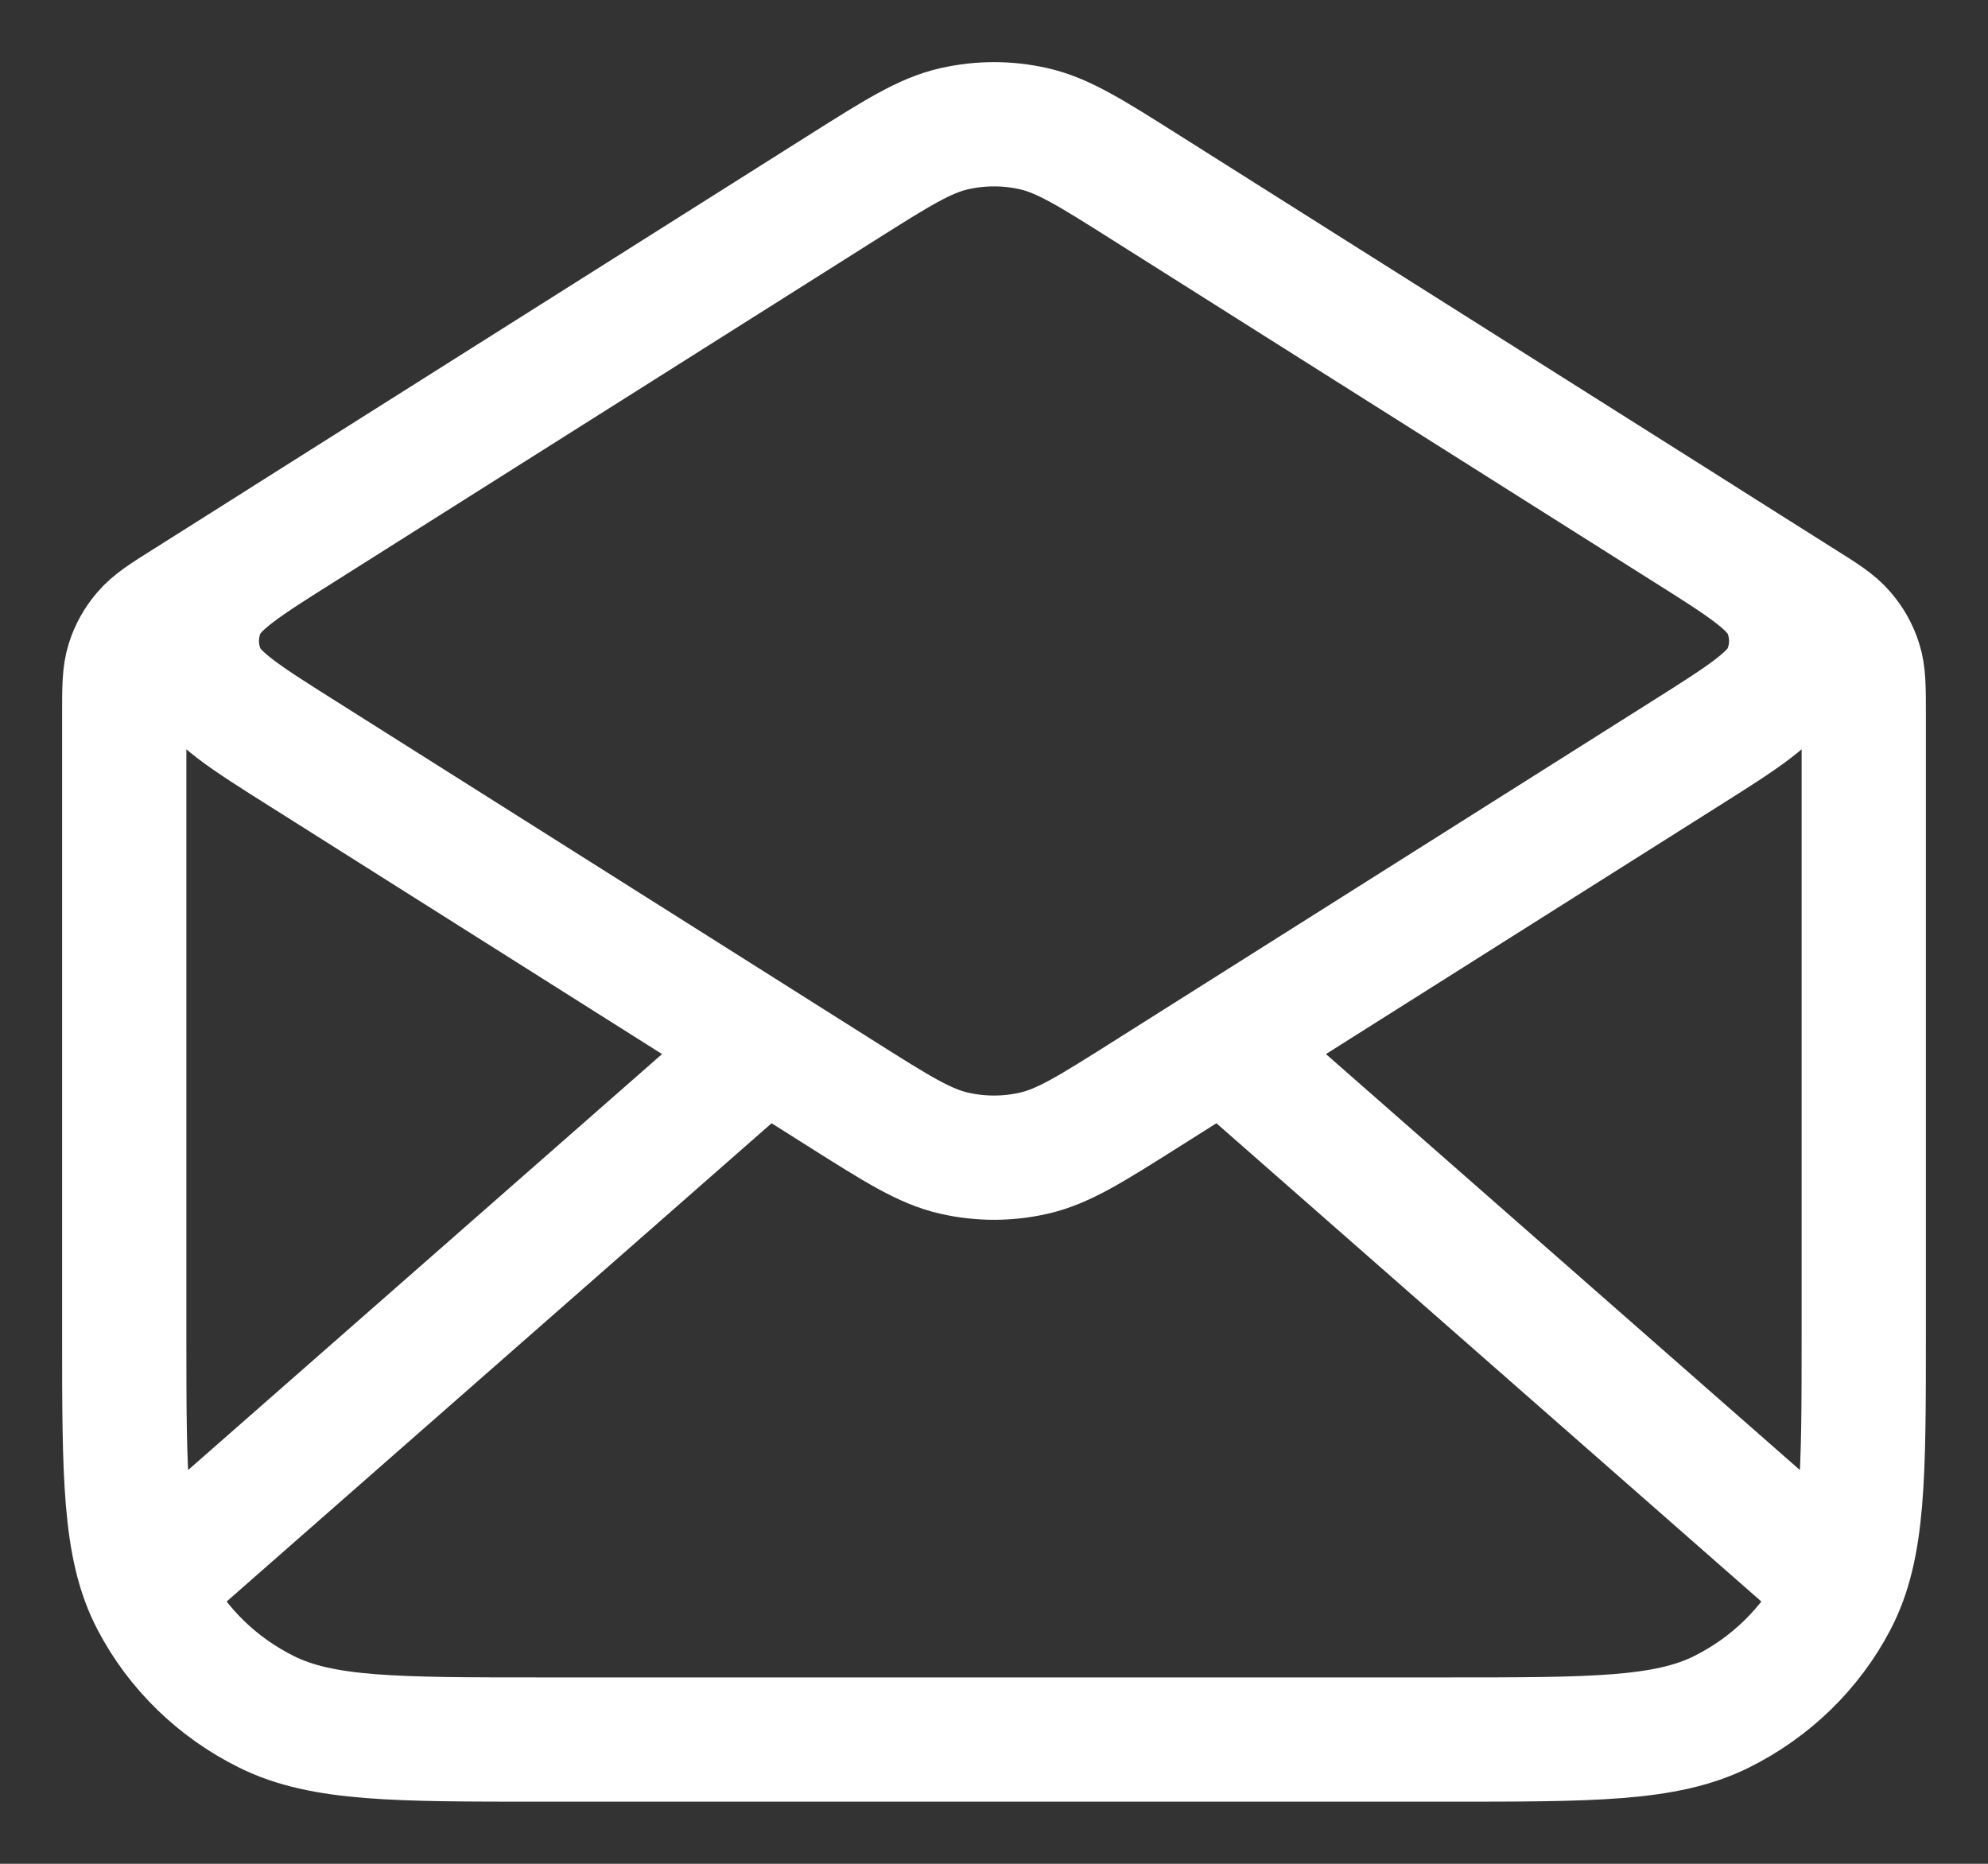 <svg width="16" height="15" viewBox="0 0 16 15" fill="none" xmlns="http://www.w3.org/2000/svg">
<rect x="0" y="0" width="16" height="15" fill="#333333" stroke="none"/>
<path d="M9.221 1.509L14.49 4.837C14.677 4.954 14.77 5.013 14.837 5.092C14.897 5.161 14.942 5.241 14.969 5.328C15 5.425 15 5.533 15 5.749V10.736C15 11.878 15 12.45 14.771 12.886C14.57 13.27 14.248 13.582 13.853 13.778C13.404 14 12.816 14 11.64 14H4.36C3.184 14 2.596 14 2.147 13.778C1.751 13.582 1.43 13.27 1.229 12.886C1 12.45 1 11.878 1 10.736V5.749C1 5.533 1 5.425 1.031 5.328C1.058 5.241 1.103 5.161 1.163 5.092C1.23 5.013 1.323 4.954 1.51 4.837L6.779 1.509M9.221 1.509C8.779 1.23 8.558 1.09 8.32 1.036C8.11 0.988 7.891 0.988 7.68 1.036C7.442 1.09 7.221 1.23 6.779 1.509M9.221 1.509L13.555 4.246C14.037 4.55 14.277 4.702 14.361 4.895C14.434 5.064 14.434 5.254 14.361 5.422C14.277 5.615 14.037 5.767 13.555 6.071L9.221 8.808C8.779 9.087 8.558 9.227 8.32 9.281C8.11 9.329 7.891 9.329 7.68 9.281C7.442 9.227 7.221 9.087 6.779 8.808L2.445 6.071C1.963 5.767 1.722 5.615 1.639 5.422C1.566 5.254 1.566 5.064 1.639 4.895C1.722 4.702 1.963 4.55 2.445 4.246L6.779 1.509M14.65 12.64L10 8.559M6 8.559L1.35 12.64" stroke="white" stroke-linecap="round" stroke-linejoin="round"/>
</svg>
